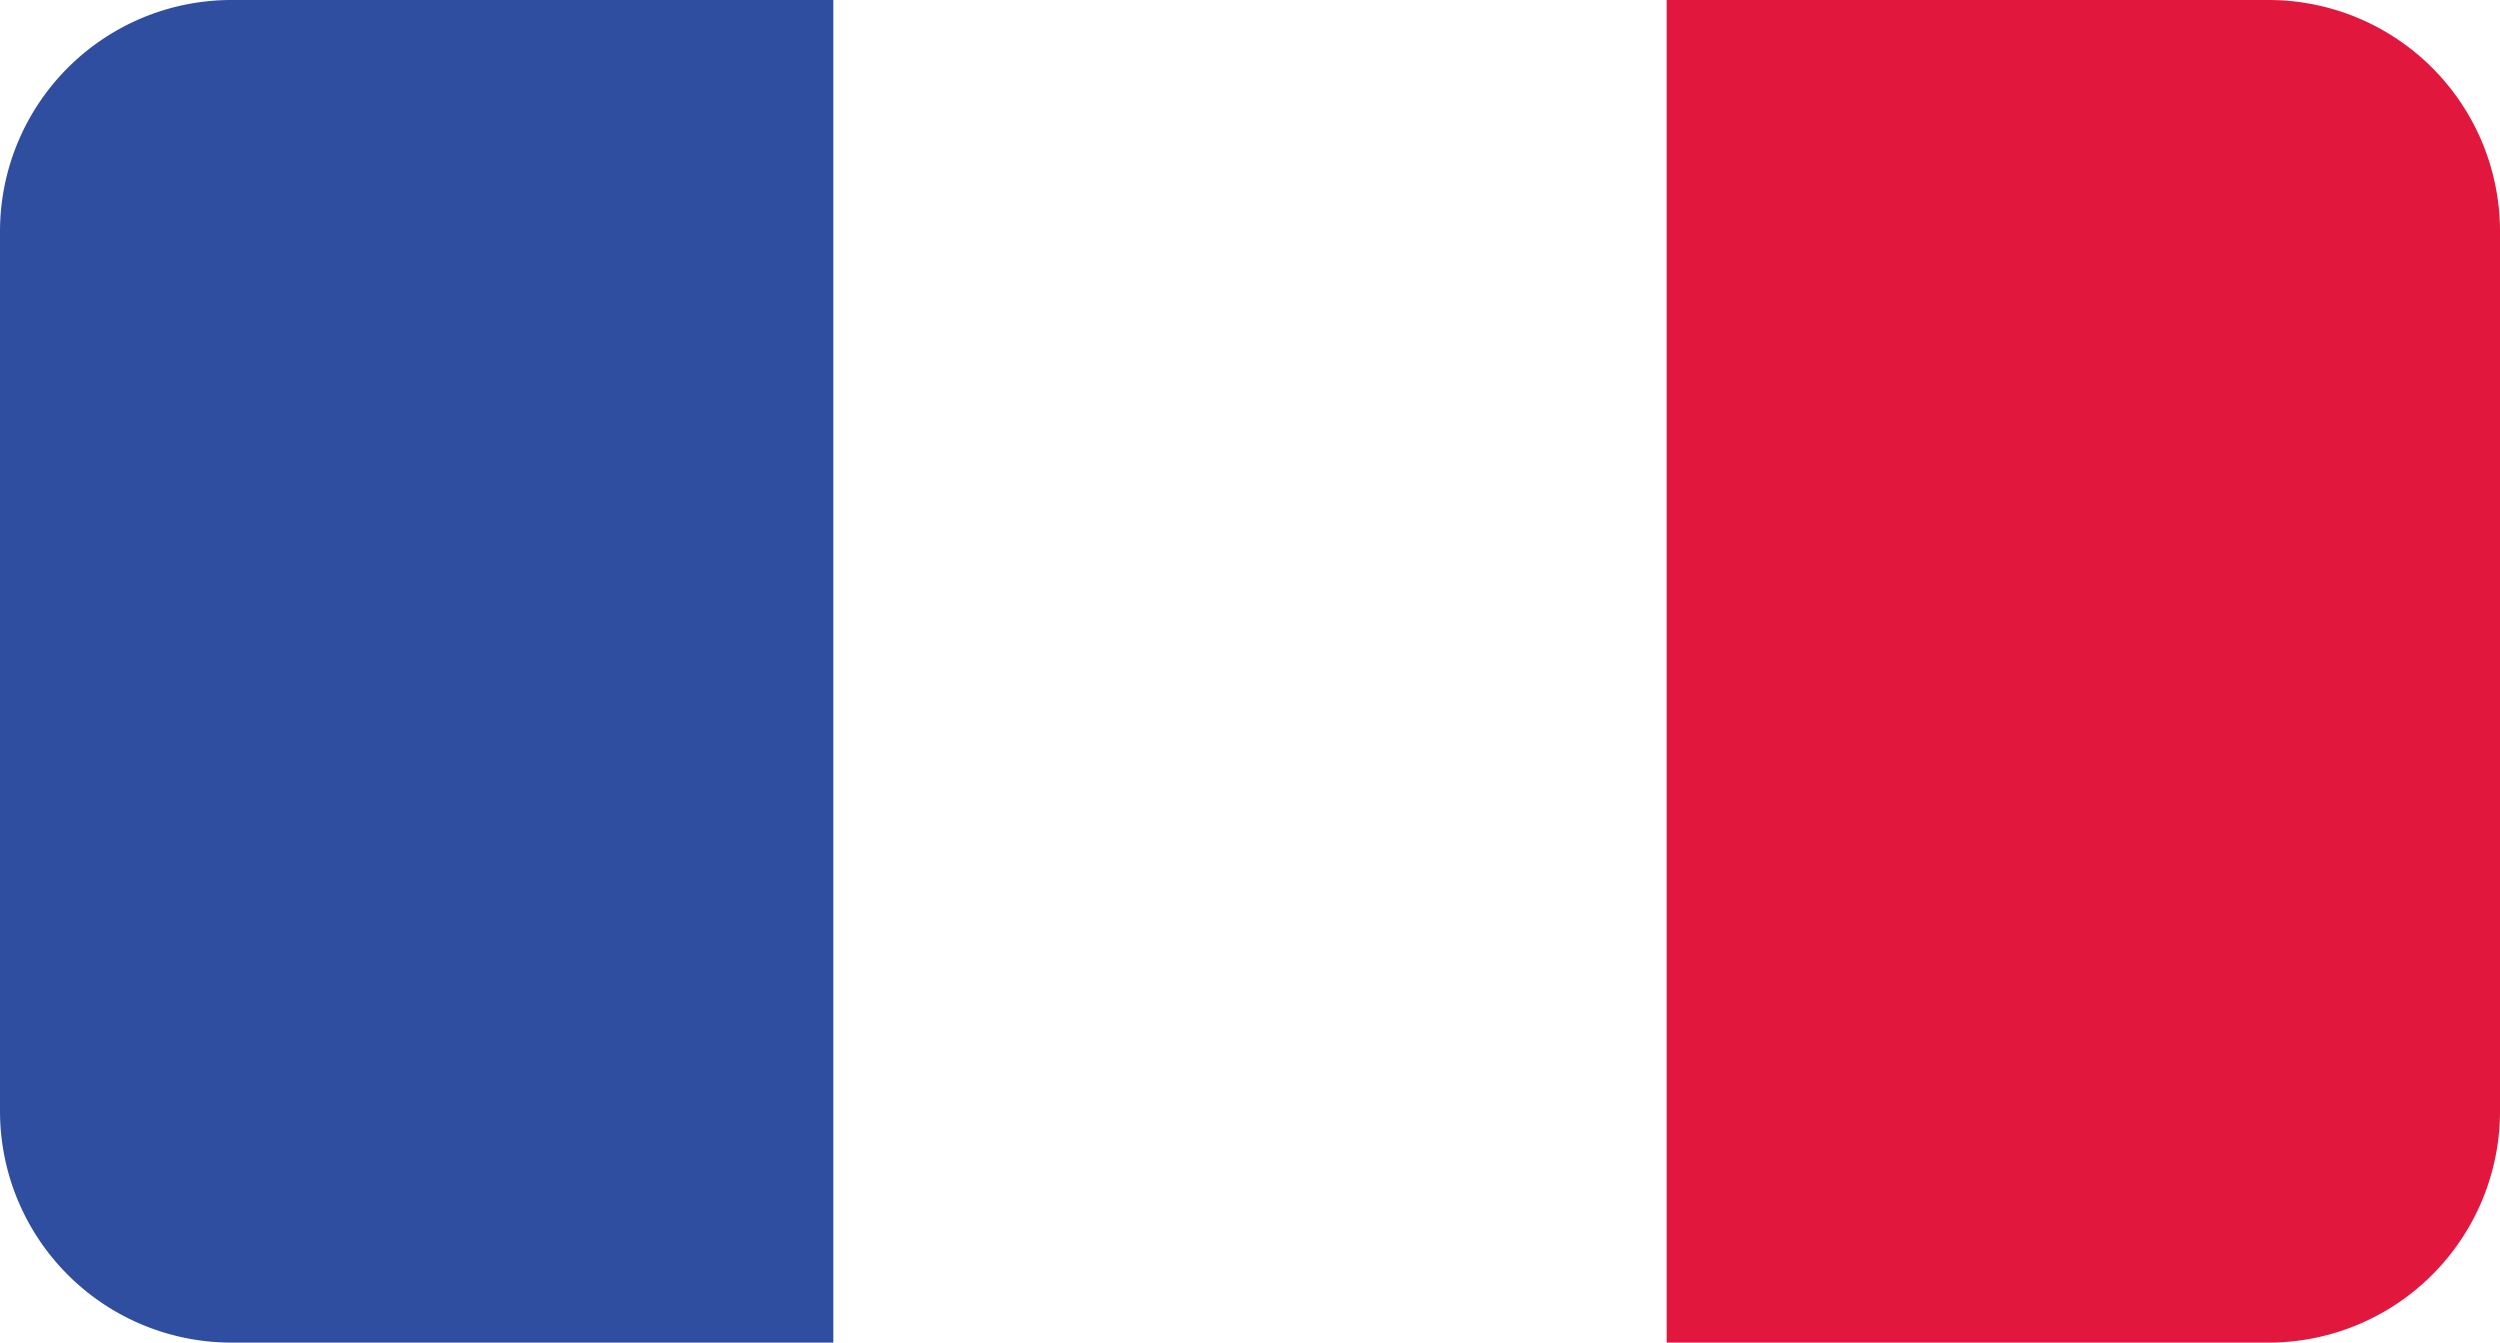 <?xml version="1.0" encoding="UTF-8"?>
<svg xmlns="http://www.w3.org/2000/svg" width="162" height="87" viewBox="0 0 162 87">
  <g id="Groupe_172" data-name="Groupe 172" transform="translate(-515 -1300)">
    <path id="Rectangle_87" data-name="Rectangle 87" d="M15,0H54a0,0,0,0,1,0,0V87a0,0,0,0,1,0,0H15A15,15,0,0,1,0,72V15A15,15,0,0,1,15,0Z" transform="translate(515 1300)" fill="#304ea0"></path>
    <path id="Rectangle_89" data-name="Rectangle 89" d="M0,0H39A15,15,0,0,1,54,15V72A15,15,0,0,1,39,87H0a0,0,0,0,1,0,0V0A0,0,0,0,1,0,0Z" transform="translate(623 1300)" fill="#e2173e"></path>
  </g>
</svg>
